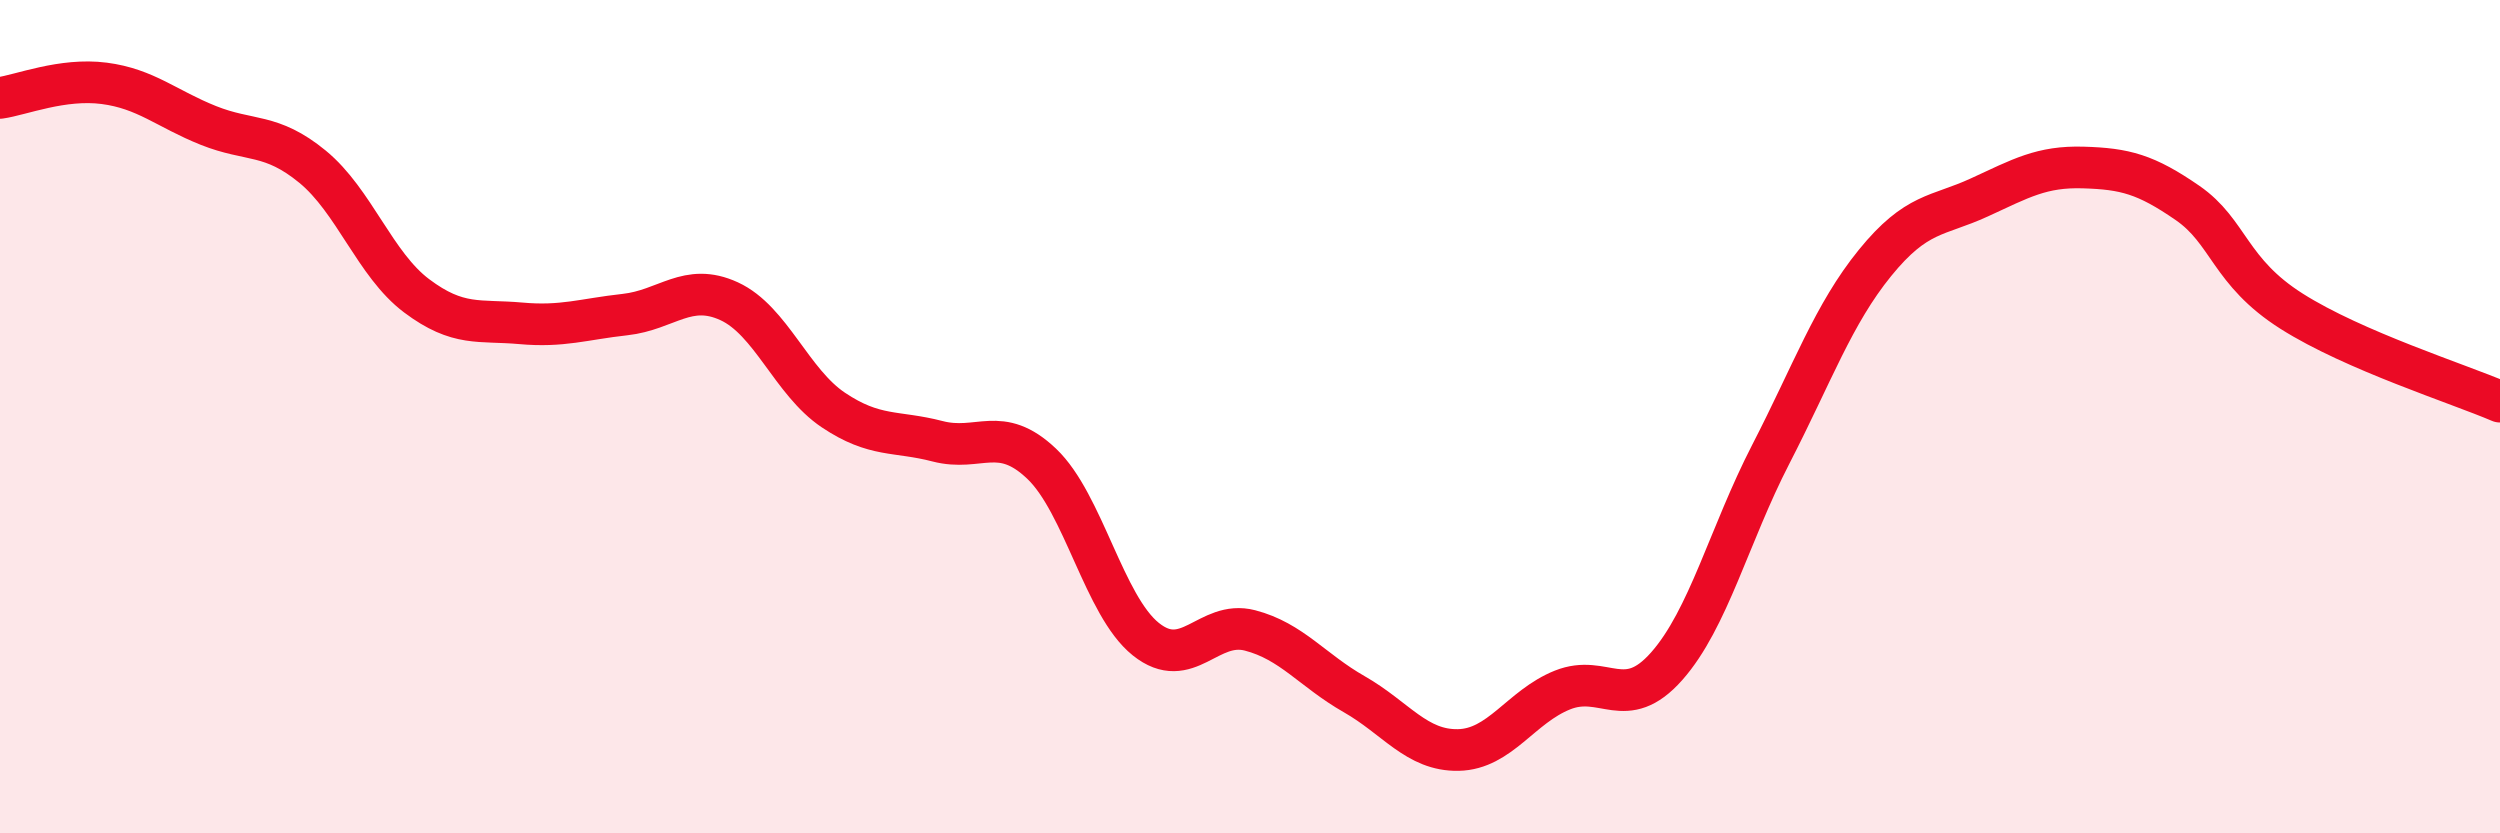 
    <svg width="60" height="20" viewBox="0 0 60 20" xmlns="http://www.w3.org/2000/svg">
      <path
        d="M 0,2.35 C 0.5,2.28 1.5,1.87 2.5,2 C 3.5,2.13 4,2.61 5,3.01 C 6,3.41 6.5,3.18 7.5,4 C 8.5,4.82 9,6.35 10,7.1 C 11,7.85 11.5,7.67 12.5,7.76 C 13.5,7.85 14,7.66 15,7.55 C 16,7.44 16.5,6.77 17.5,7.23 C 18.5,7.69 19,9.17 20,9.84 C 21,10.51 21.5,10.33 22.5,10.59 C 23.5,10.85 24,10.18 25,11.13 C 26,12.08 26.5,14.54 27.5,15.34 C 28.5,16.14 29,14.87 30,15.13 C 31,15.39 31.5,16.09 32.5,16.66 C 33.5,17.23 34,18.02 35,18 C 36,17.98 36.5,16.96 37.5,16.56 C 38.5,16.16 39,17.12 40,15.99 C 41,14.86 41.5,12.84 42.5,10.9 C 43.5,8.96 44,7.54 45,6.31 C 46,5.08 46.5,5.2 47.5,4.74 C 48.5,4.28 49,3.99 50,4.02 C 51,4.05 51.5,4.18 52.5,4.87 C 53.5,5.56 53.5,6.52 55,7.47 C 56.5,8.42 59,9.21 60,9.64L60 20L0 20Z"
        fill="#EB0A25"
        opacity="0.1"
        stroke-linecap="round"
        stroke-linejoin="round"
      />
      <path
        d="M 0,2.35 C 0.5,2.28 1.5,1.87 2.5,2 C 3.5,2.13 4,2.61 5,3.01 C 6,3.41 6.5,3.18 7.5,4 C 8.5,4.82 9,6.35 10,7.1 C 11,7.85 11.5,7.67 12.5,7.76 C 13.5,7.85 14,7.66 15,7.55 C 16,7.44 16.5,6.77 17.5,7.23 C 18.5,7.69 19,9.17 20,9.84 C 21,10.51 21.5,10.33 22.5,10.59 C 23.5,10.85 24,10.18 25,11.13 C 26,12.08 26.5,14.54 27.5,15.34 C 28.5,16.14 29,14.87 30,15.13 C 31,15.39 31.5,16.09 32.5,16.66 C 33.5,17.23 34,18.02 35,18 C 36,17.98 36.5,16.96 37.5,16.56 C 38.5,16.16 39,17.12 40,15.99 C 41,14.86 41.5,12.84 42.5,10.9 C 43.5,8.96 44,7.54 45,6.31 C 46,5.08 46.5,5.2 47.5,4.74 C 48.5,4.28 49,3.99 50,4.02 C 51,4.05 51.5,4.18 52.5,4.87 C 53.5,5.56 53.5,6.52 55,7.47 C 56.5,8.42 59,9.21 60,9.64"
        stroke="#EB0A25"
        stroke-width="1"
        fill="none"
        stroke-linecap="round"
        stroke-linejoin="round"
      />
    </svg>
  